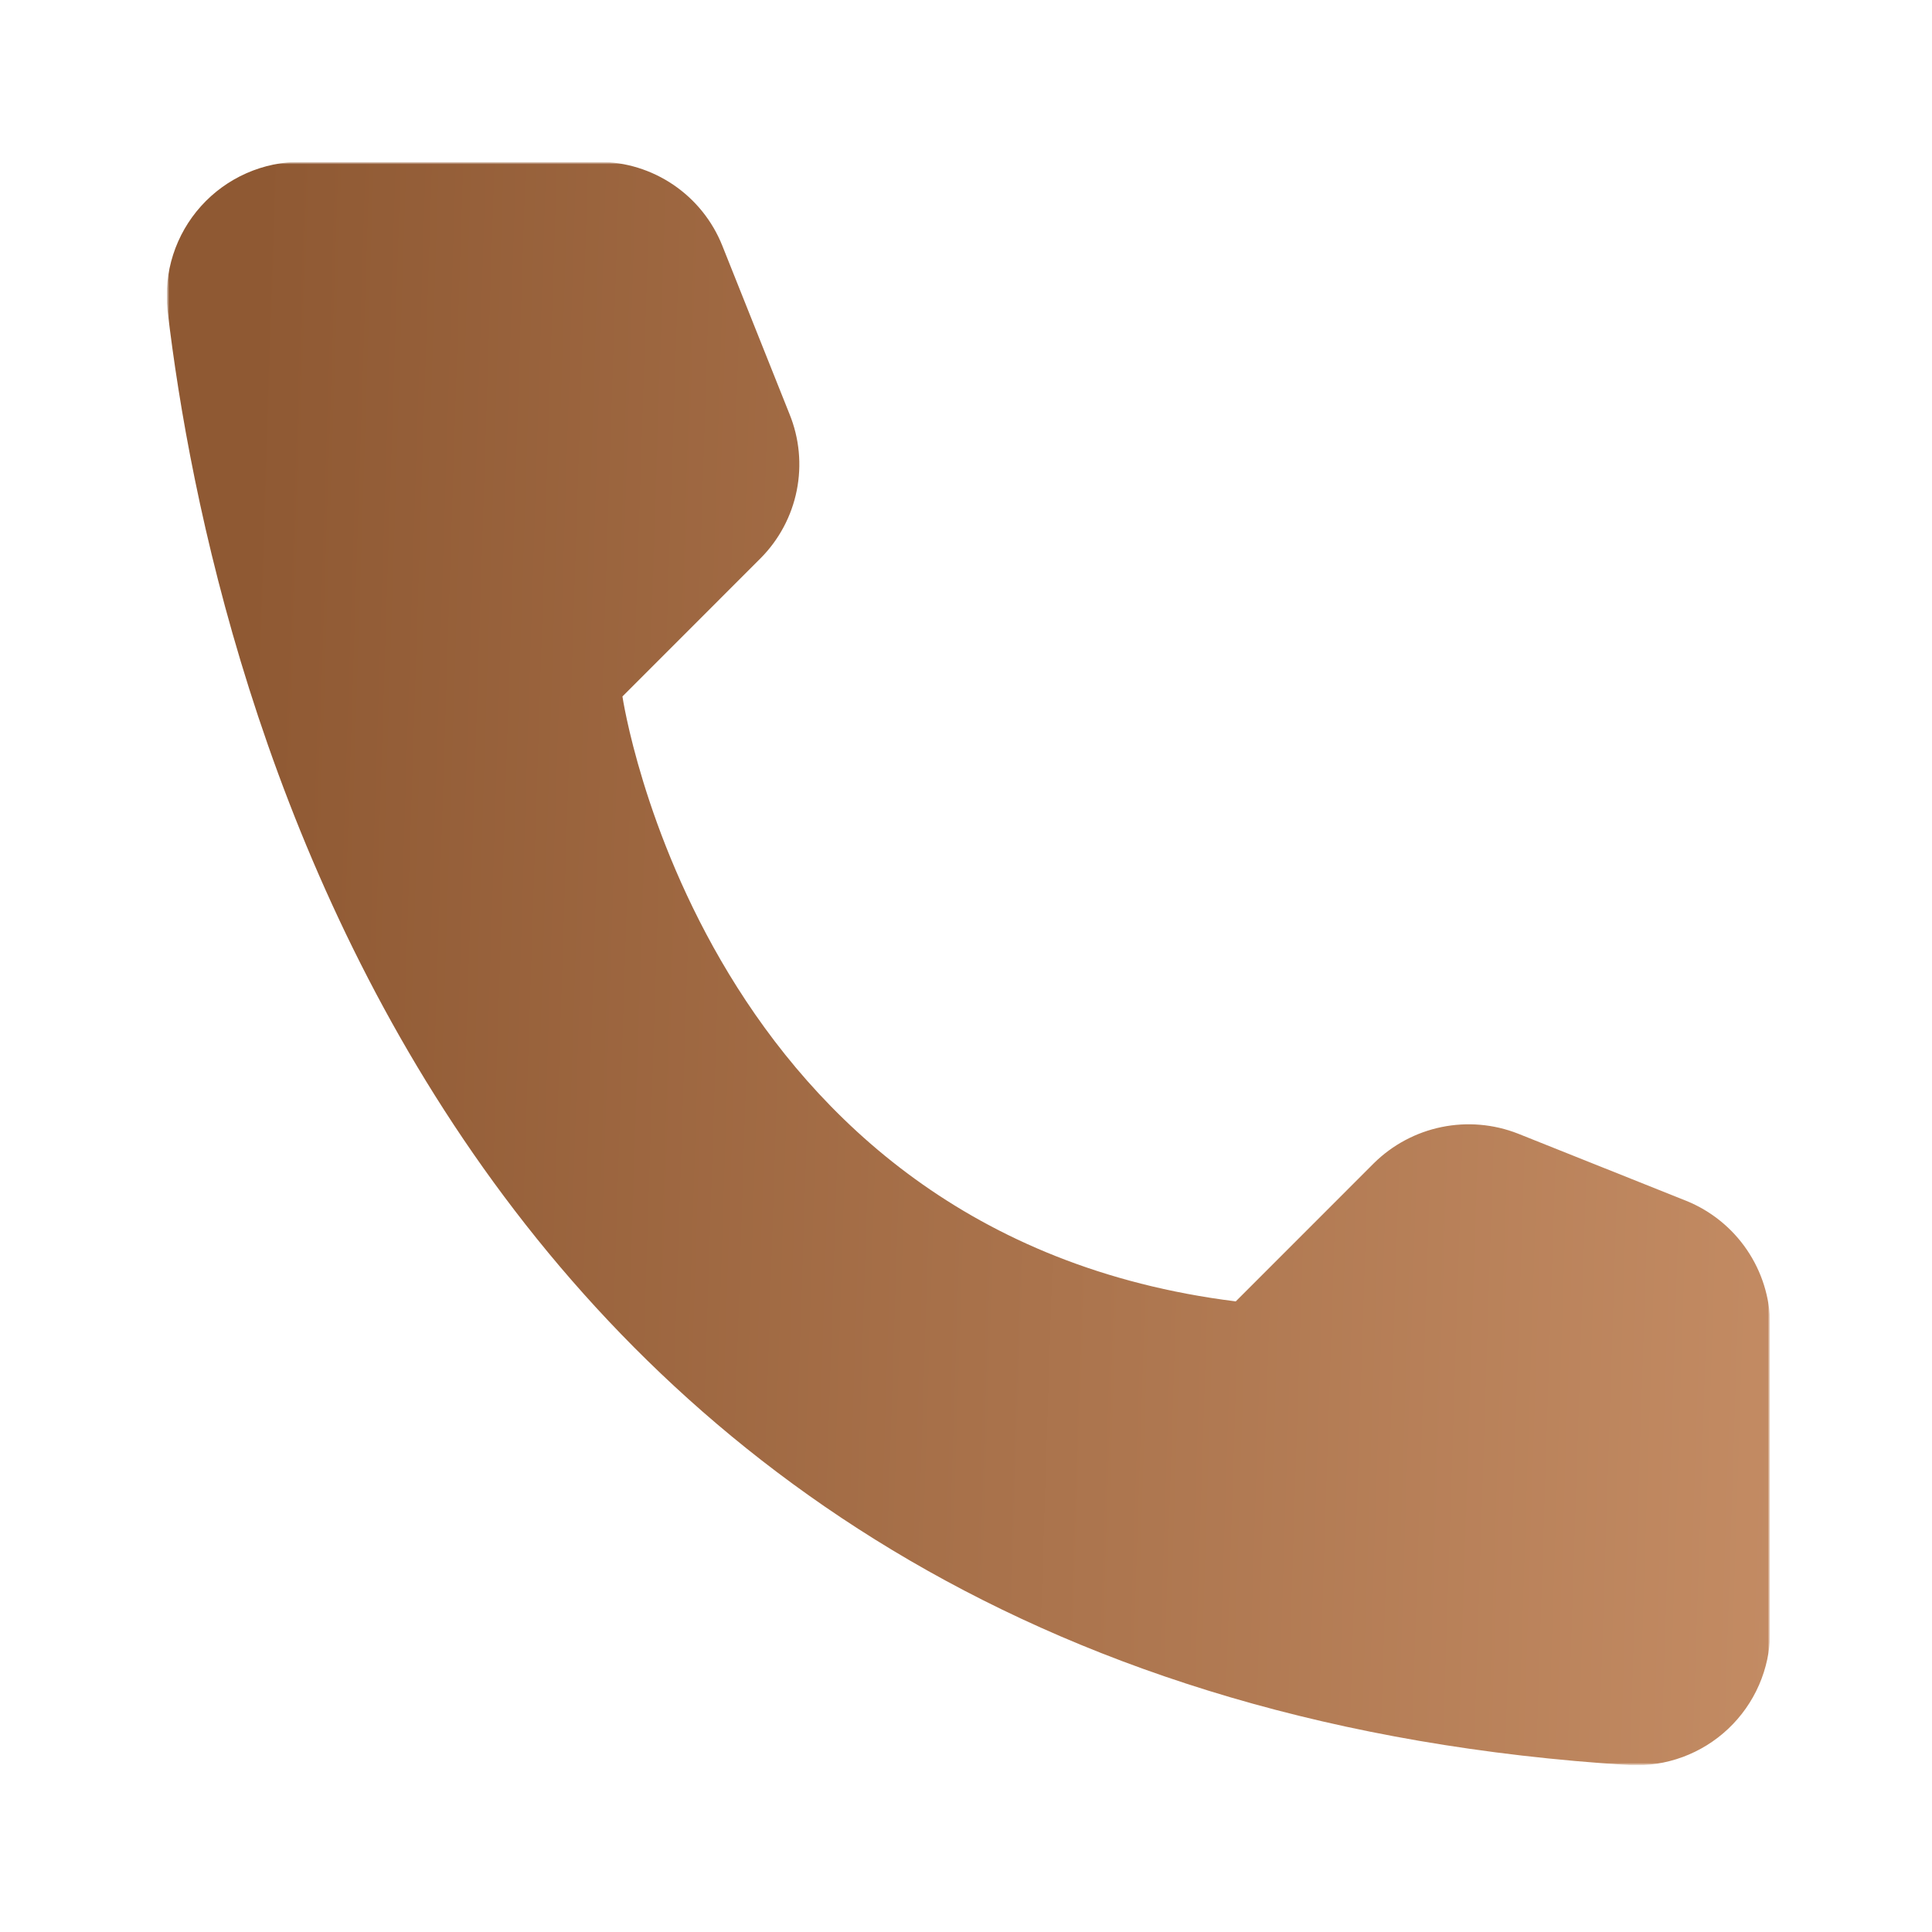 <?xml version="1.0" encoding="UTF-8"?> <svg xmlns="http://www.w3.org/2000/svg" width="394" height="394" viewBox="0 0 394 394" fill="none"><g clip-path="url(#clip0_73_15)"><mask id="mask0_73_15" style="mask-type:luminance" maskUnits="userSpaceOnUse" x="34" y="33" width="327" height="327"><path d="M361 33H34V360H361V33Z" fill="white"></path></mask><g mask="url(#mask0_73_15)"><mask id="mask1_73_15" style="mask-type:luminance" maskUnits="userSpaceOnUse" x="34" y="33" width="327" height="327"><path d="M361 33H34V360H361V33Z" fill="white"></path></mask><g mask="url(#mask1_73_15)"><path d="M252.013 265.397L280.172 237.227C283.965 233.481 288.761 230.915 293.984 229.844C299.206 228.773 304.625 229.241 309.587 231.192L343.903 244.898C348.917 246.933 353.215 250.408 356.258 254.884C359.302 259.362 360.951 264.637 361 270.05V332.927C360.972 336.609 360.197 340.247 358.726 343.622C357.254 346.998 355.114 350.038 352.436 352.565C349.76 355.091 346.597 357.048 343.143 358.321C339.689 359.593 336.015 360.152 332.339 359.965C91.866 345.001 43.344 141.276 34.167 63.308C33.741 59.479 34.131 55.603 35.309 51.936C36.488 48.268 38.43 44.892 41.007 42.029C43.583 39.166 46.737 36.881 50.26 35.325C53.782 33.769 57.594 32.977 61.445 33.001H122.161C127.579 33.017 132.868 34.654 137.348 37.702C141.829 40.749 145.295 45.069 147.302 50.103L161.003 84.434C163.018 89.378 163.531 94.805 162.481 100.038C161.43 105.272 158.862 110.08 155.096 113.861L126.937 142.031C126.937 142.031 143.153 251.814 252.013 265.397Z" fill="url(#paint0_linear_73_15)"></path></g></g></g><defs><linearGradient id="paint0_linear_73_15" x1="53.086" y1="33" x2="390.28" y2="43.852" gradientUnits="userSpaceOnUse"><stop stop-color="#8F5933"></stop><stop offset="1" stop-color="#C68E66"></stop></linearGradient><clipPath id="clip0_73_15"><rect width="327" height="327" fill="white" transform="translate(34 33)"></rect></clipPath></defs></svg> 